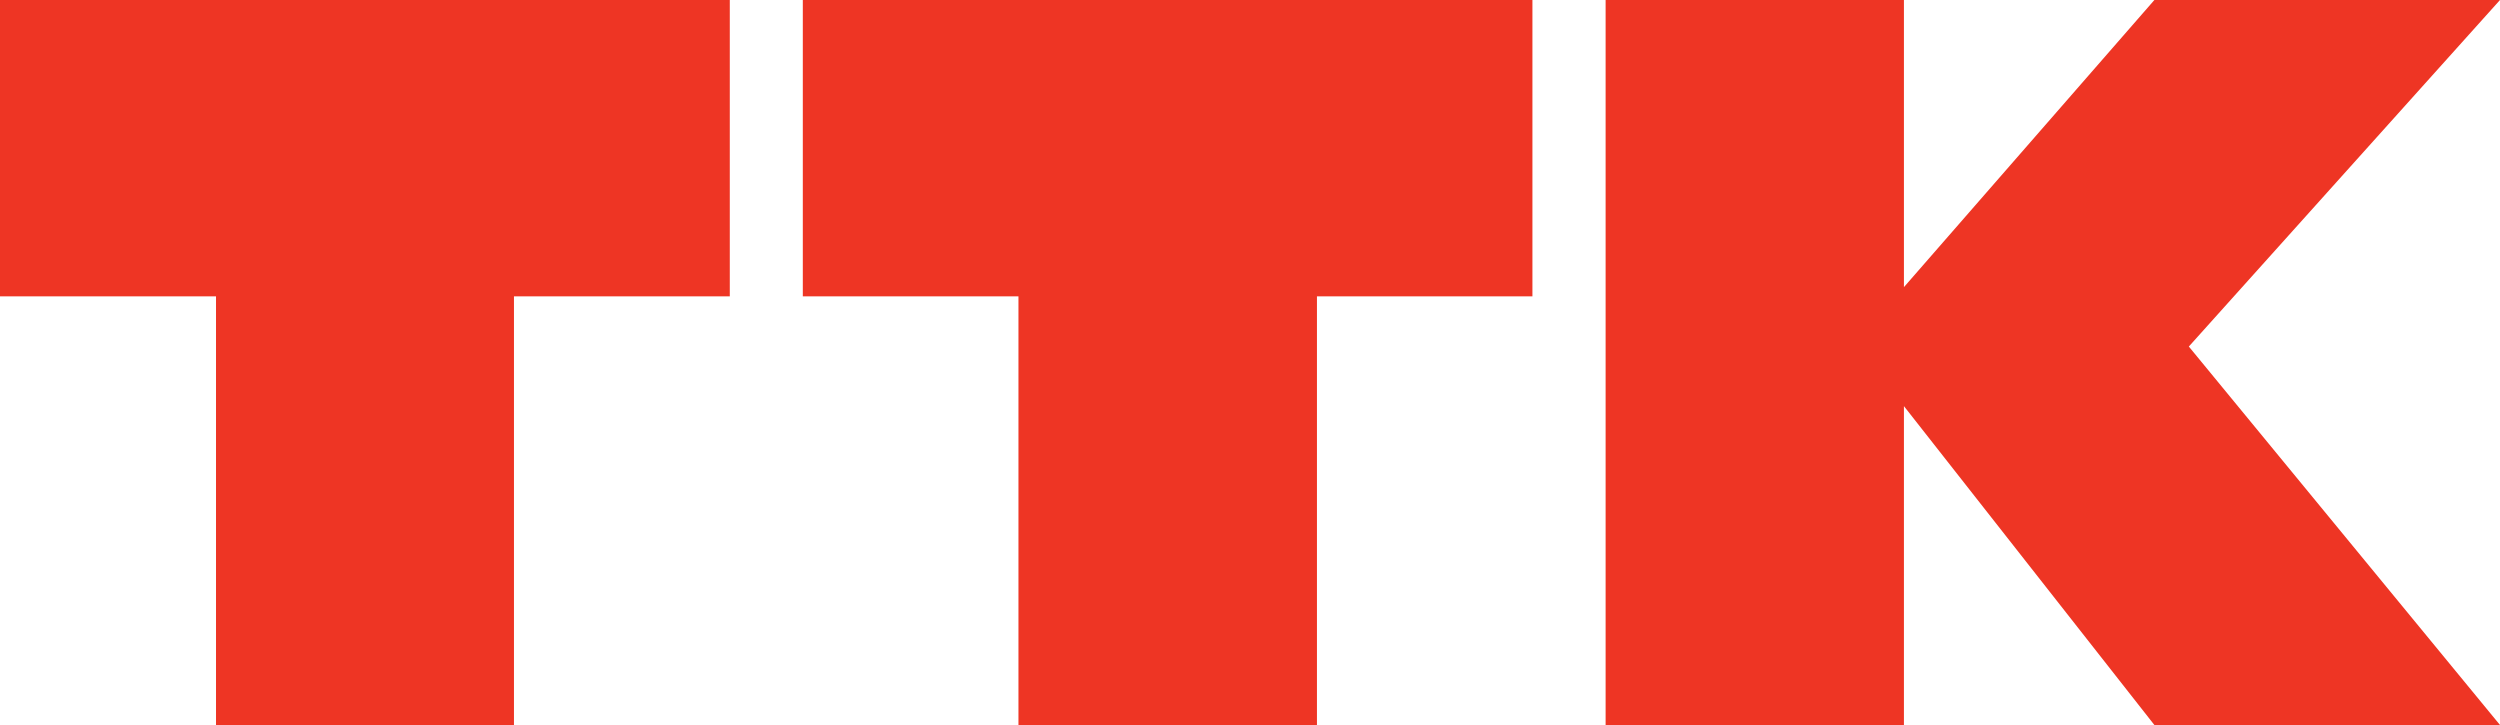 <?xml version="1.0" encoding="UTF-8"?> <svg xmlns="http://www.w3.org/2000/svg" width="200" height="58" viewBox="0 0 200 58" fill="none"> <path d="M81.477 0H64.225V23.708H81.477V58H105.356V23.708H122.594V0H105.356H81.477Z" fill="#EE3524"></path> <path d="M17.281 0H0V23.708H17.281V58H41.117V23.708H58.383V0H41.117H17.281Z" fill="#EE3524"></path> <path d="M172.351 0L152.314 22.97V0H128.449V58H152.314V32.49L172.351 58H200L175.107 27.723L200 0H172.351Z" fill="#EE3524"></path> </svg> 